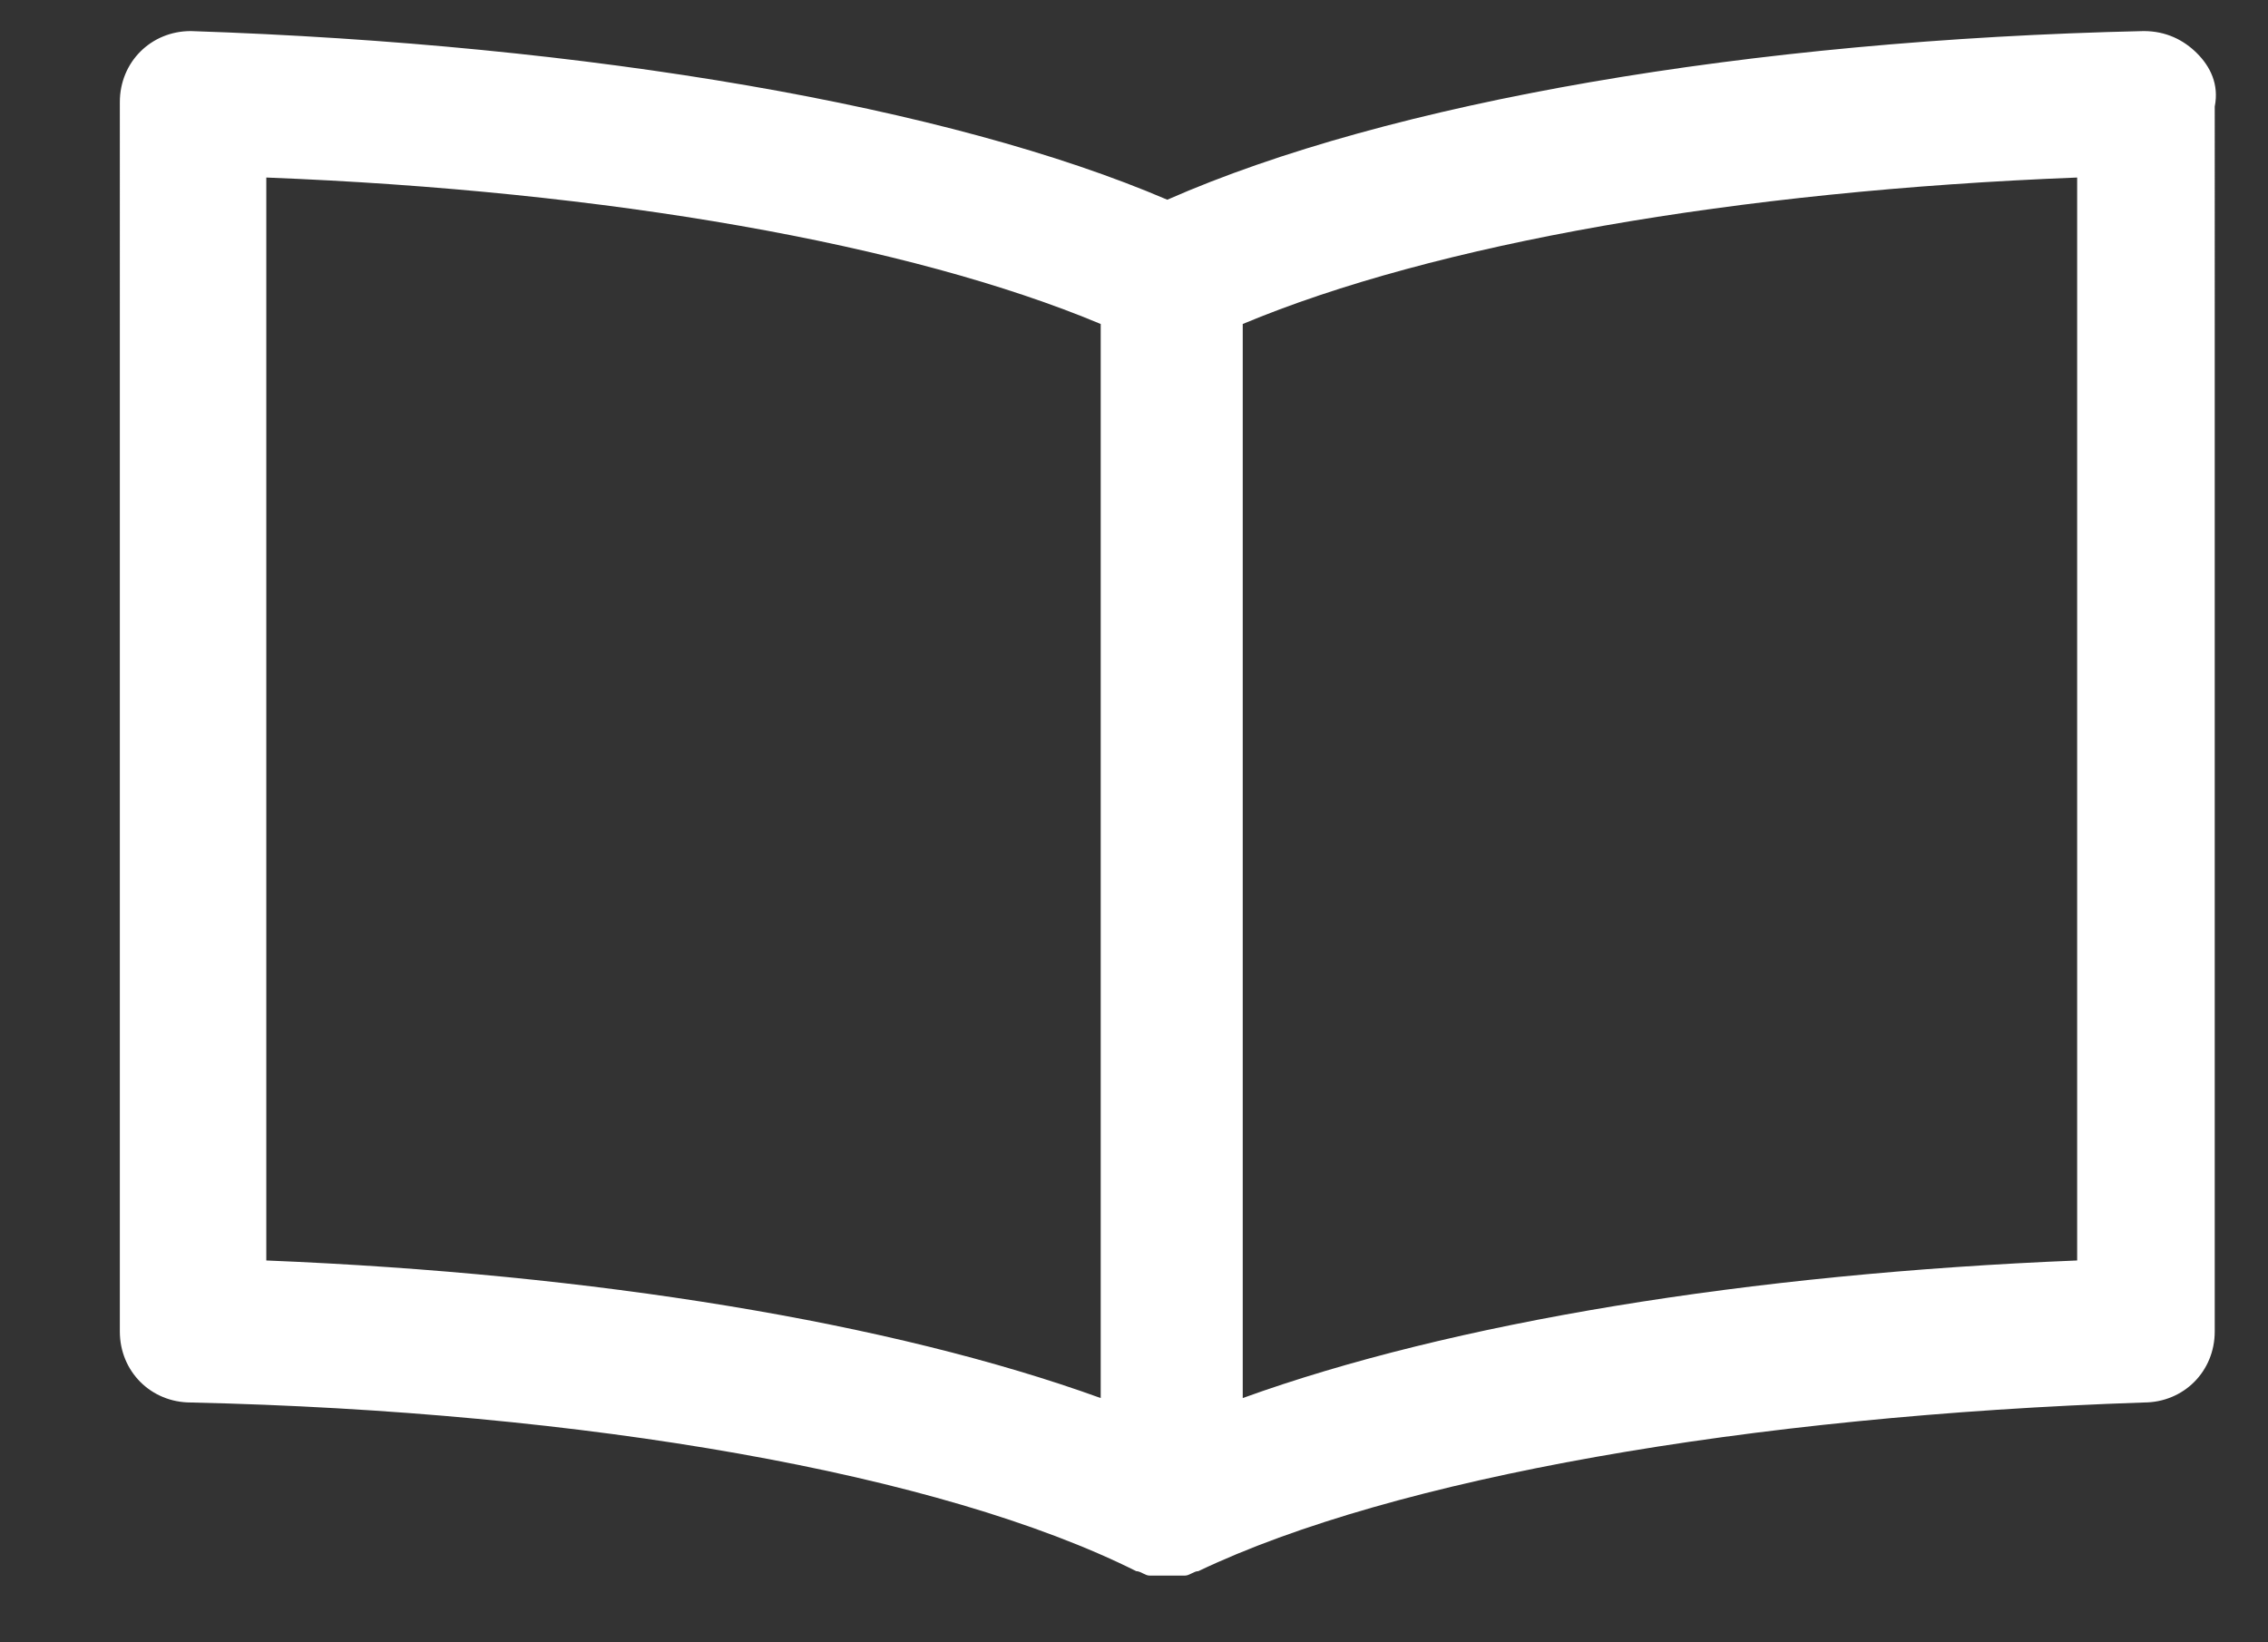 <?xml version="1.0" encoding="utf-8"?>
<!-- Generator: Adobe Illustrator 23.0.4, SVG Export Plug-In . SVG Version: 6.00 Build 0)  -->
<svg version="1.1" id="Layer_1" xmlns="http://www.w3.org/2000/svg" xmlns:xlink="http://www.w3.org/1999/xlink" x="0px" y="0px"
	 viewBox="0 0 51.1 37" style="enable-background:new 0 0 51.1 37;" xml:space="preserve">
<rect x="0" y="0" width="51.1" height="37" fill="#333333" stroke="none"/>
<style type="text/css">
	.st0{fill:#FFFFFF;}
</style>
<path id="Path_202" class="st0" d="M49.5,1.2c-0.3-0.3-0.7-0.5-1.2-0.5c-8.9,0.2-17,1.6-22,3.8c-4.9-2.1-13-3.5-22-3.8
	c-0.9,0-1.6,0.7-1.6,1.6c0,0,0,0,0,0V30c0,0.9,0.7,1.6,1.6,1.6c8.9,0.2,16.9,1.6,21.3,3.8l0,0c0.1,0,0.2,0.1,0.3,0.1l0.1,0
	c0.2,0,0.4,0,0.6,0l0.1,0c0.1,0,0.2-0.1,0.3-0.1l0,0c4.4-2.1,12.4-3.5,21.3-3.8c0.9,0,1.6-0.7,1.6-1.6V2.4C50,1.9,49.8,1.5,49.5,1.2
	z M6,4c7.7,0.3,14.5,1.5,18.8,3.3v24.2c-4.7-1.7-11.4-2.8-18.8-3.1V4z M46.8,28.4c-7.4,0.3-14.1,1.4-18.8,3.1V7.3
	c4.3-1.8,11.1-3,18.8-3.3V28.4z"/>
</svg>
